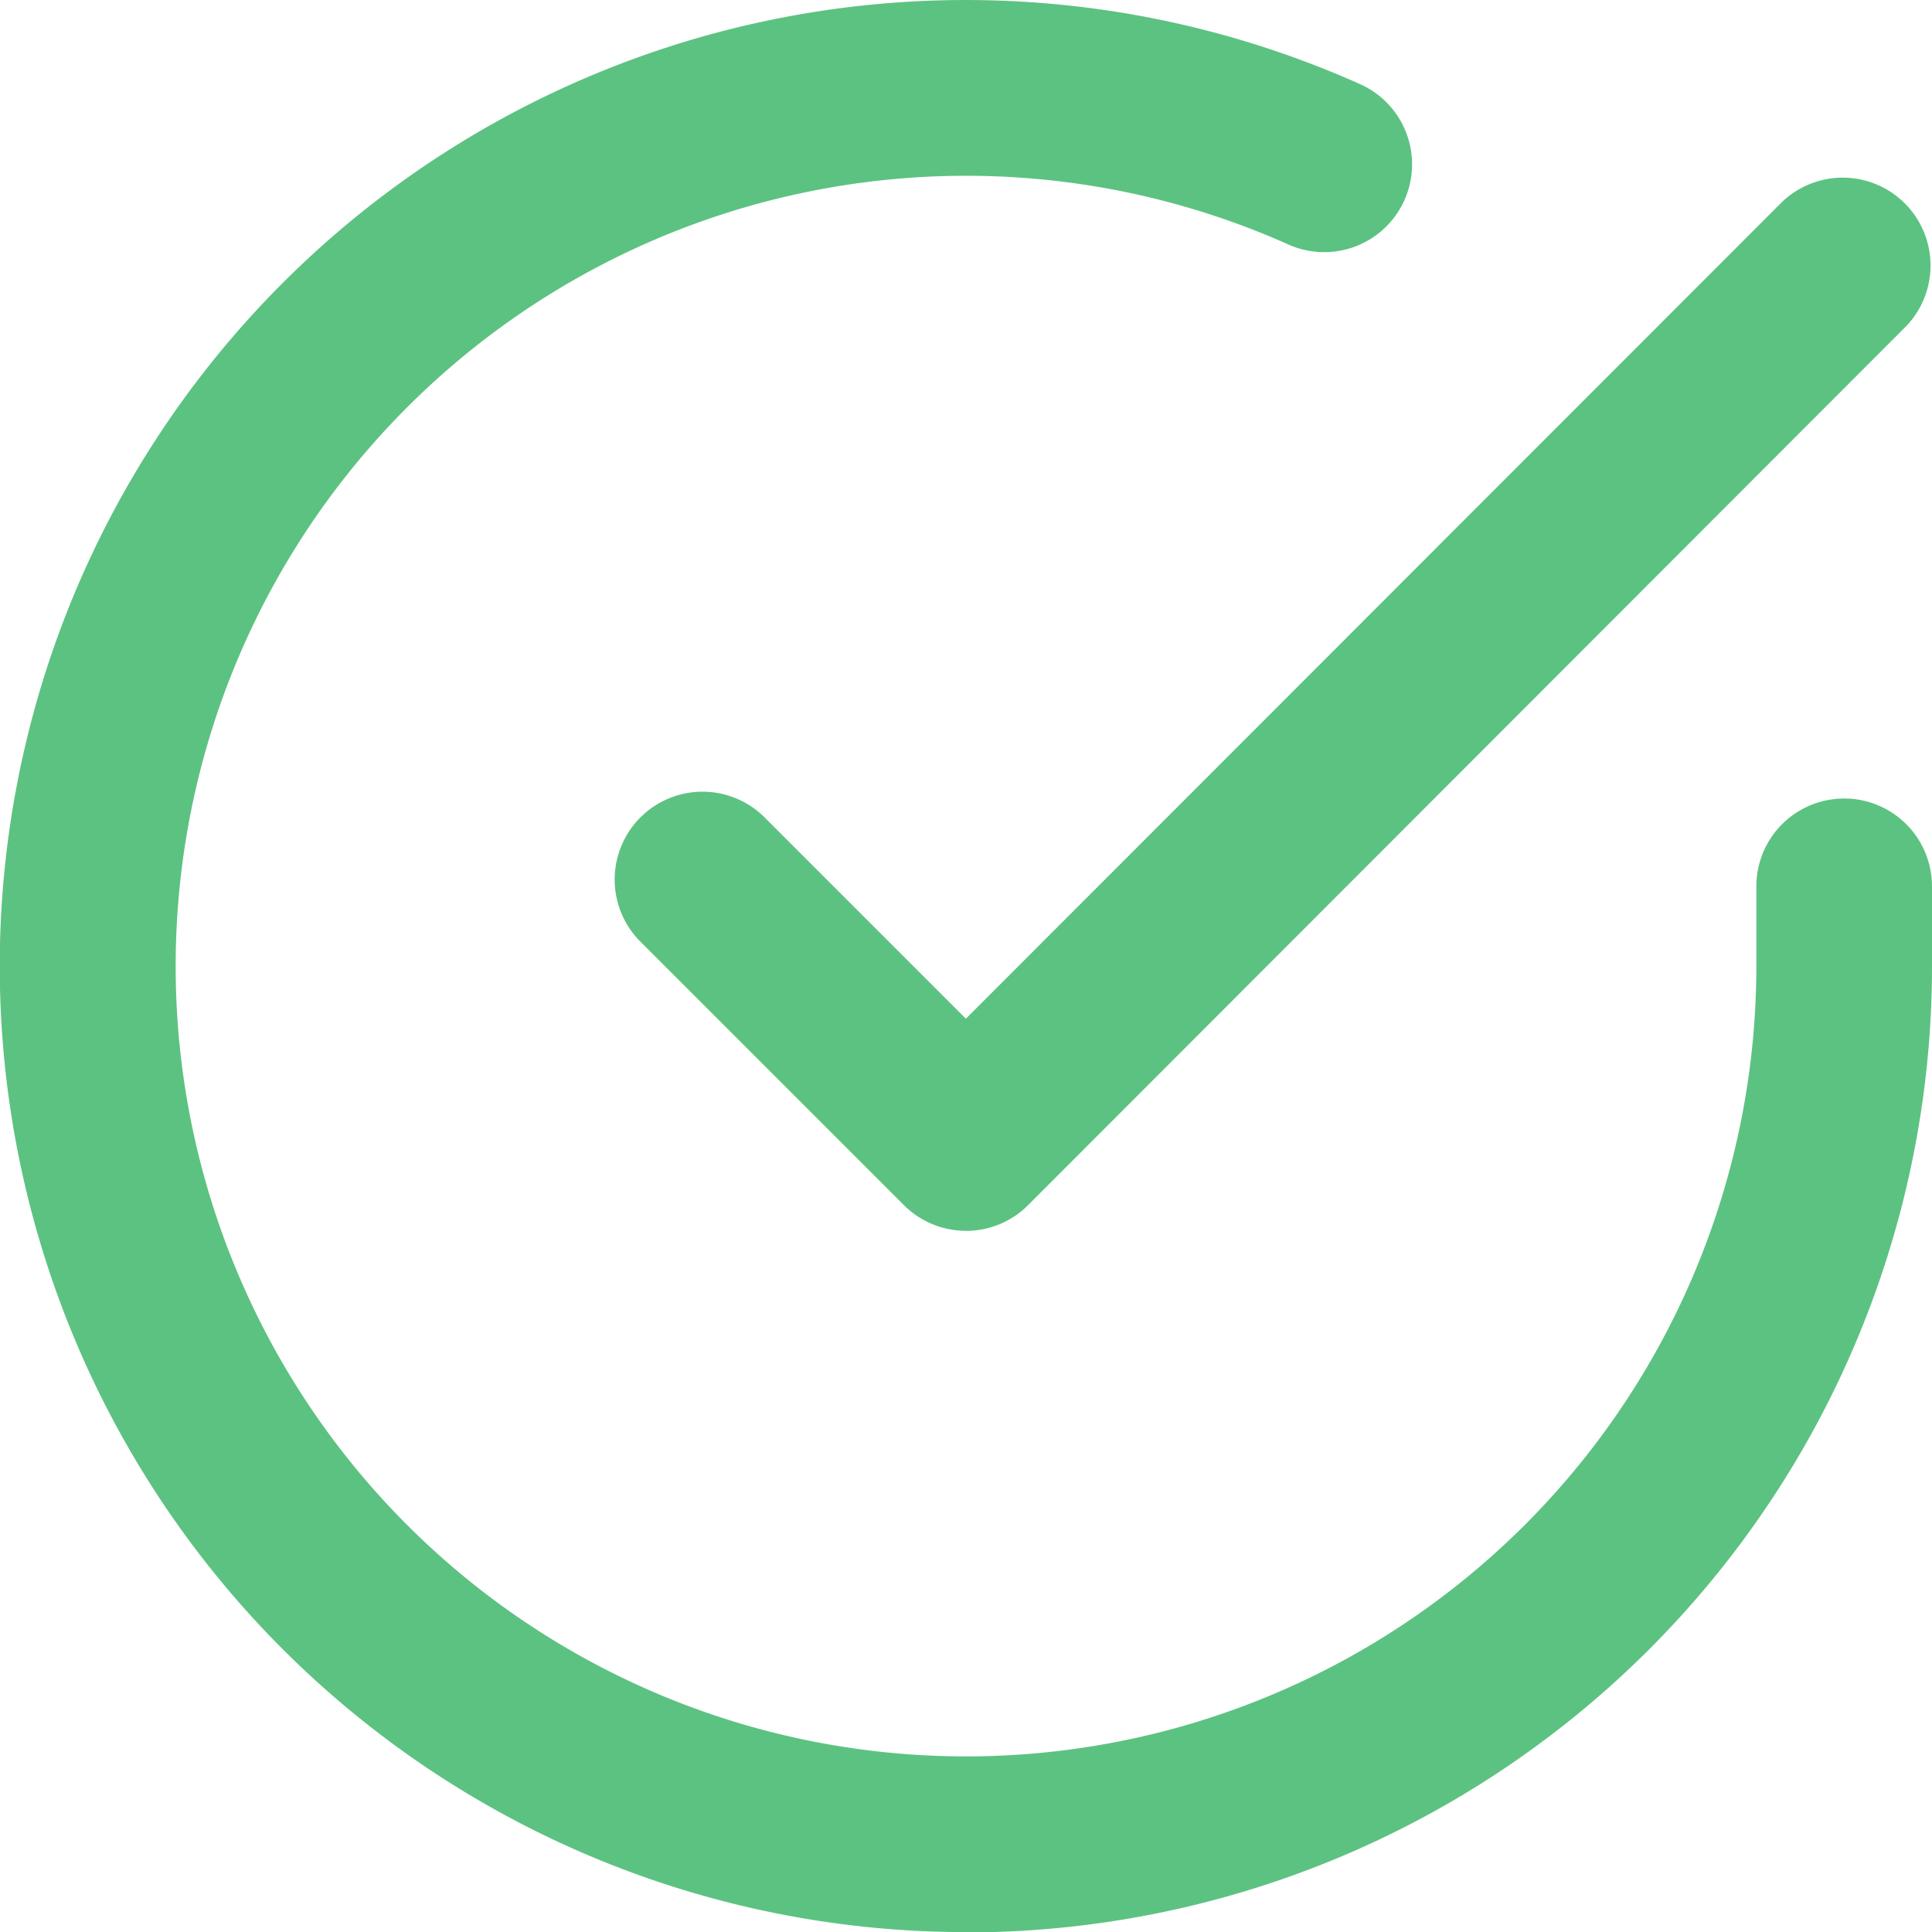 <svg xmlns="http://www.w3.org/2000/svg" width="23.999" height="24" viewBox="0 0 23.999 24">
  <g id="Icon_feather-check-circle" data-name="Icon feather-check-circle" transform="translate(-1.5 -1.49)">
    <path id="Path_170" data-name="Path 170" d="M13.5,25.49q-.224,0-.447-.008A12,12,0,1,1,18.383,2.53a1.091,1.091,0,1,1-.888,1.993A9.818,9.818,0,0,0,5.263,18.834,9.818,9.818,0,0,0,23.317,13.5v-1a1.091,1.091,0,1,1,2.182,0v1a12,12,0,0,1-12,11.994Z" fill="#5cc281"/>
    <path id="Path_171" data-name="Path 171" d="M16.363,17.6a1.091,1.091,0,0,1-.771-.319l-3.273-3.273a1.091,1.091,0,0,1,1.543-1.543l2.5,2.5L26.5,4.82a1.091,1.091,0,0,1,1.543,1.542L17.135,17.281a1.091,1.091,0,0,1-.771.32Z" transform="translate(-2.864 -0.821)" fill="#5cc281"/>
  </g>
</svg>
